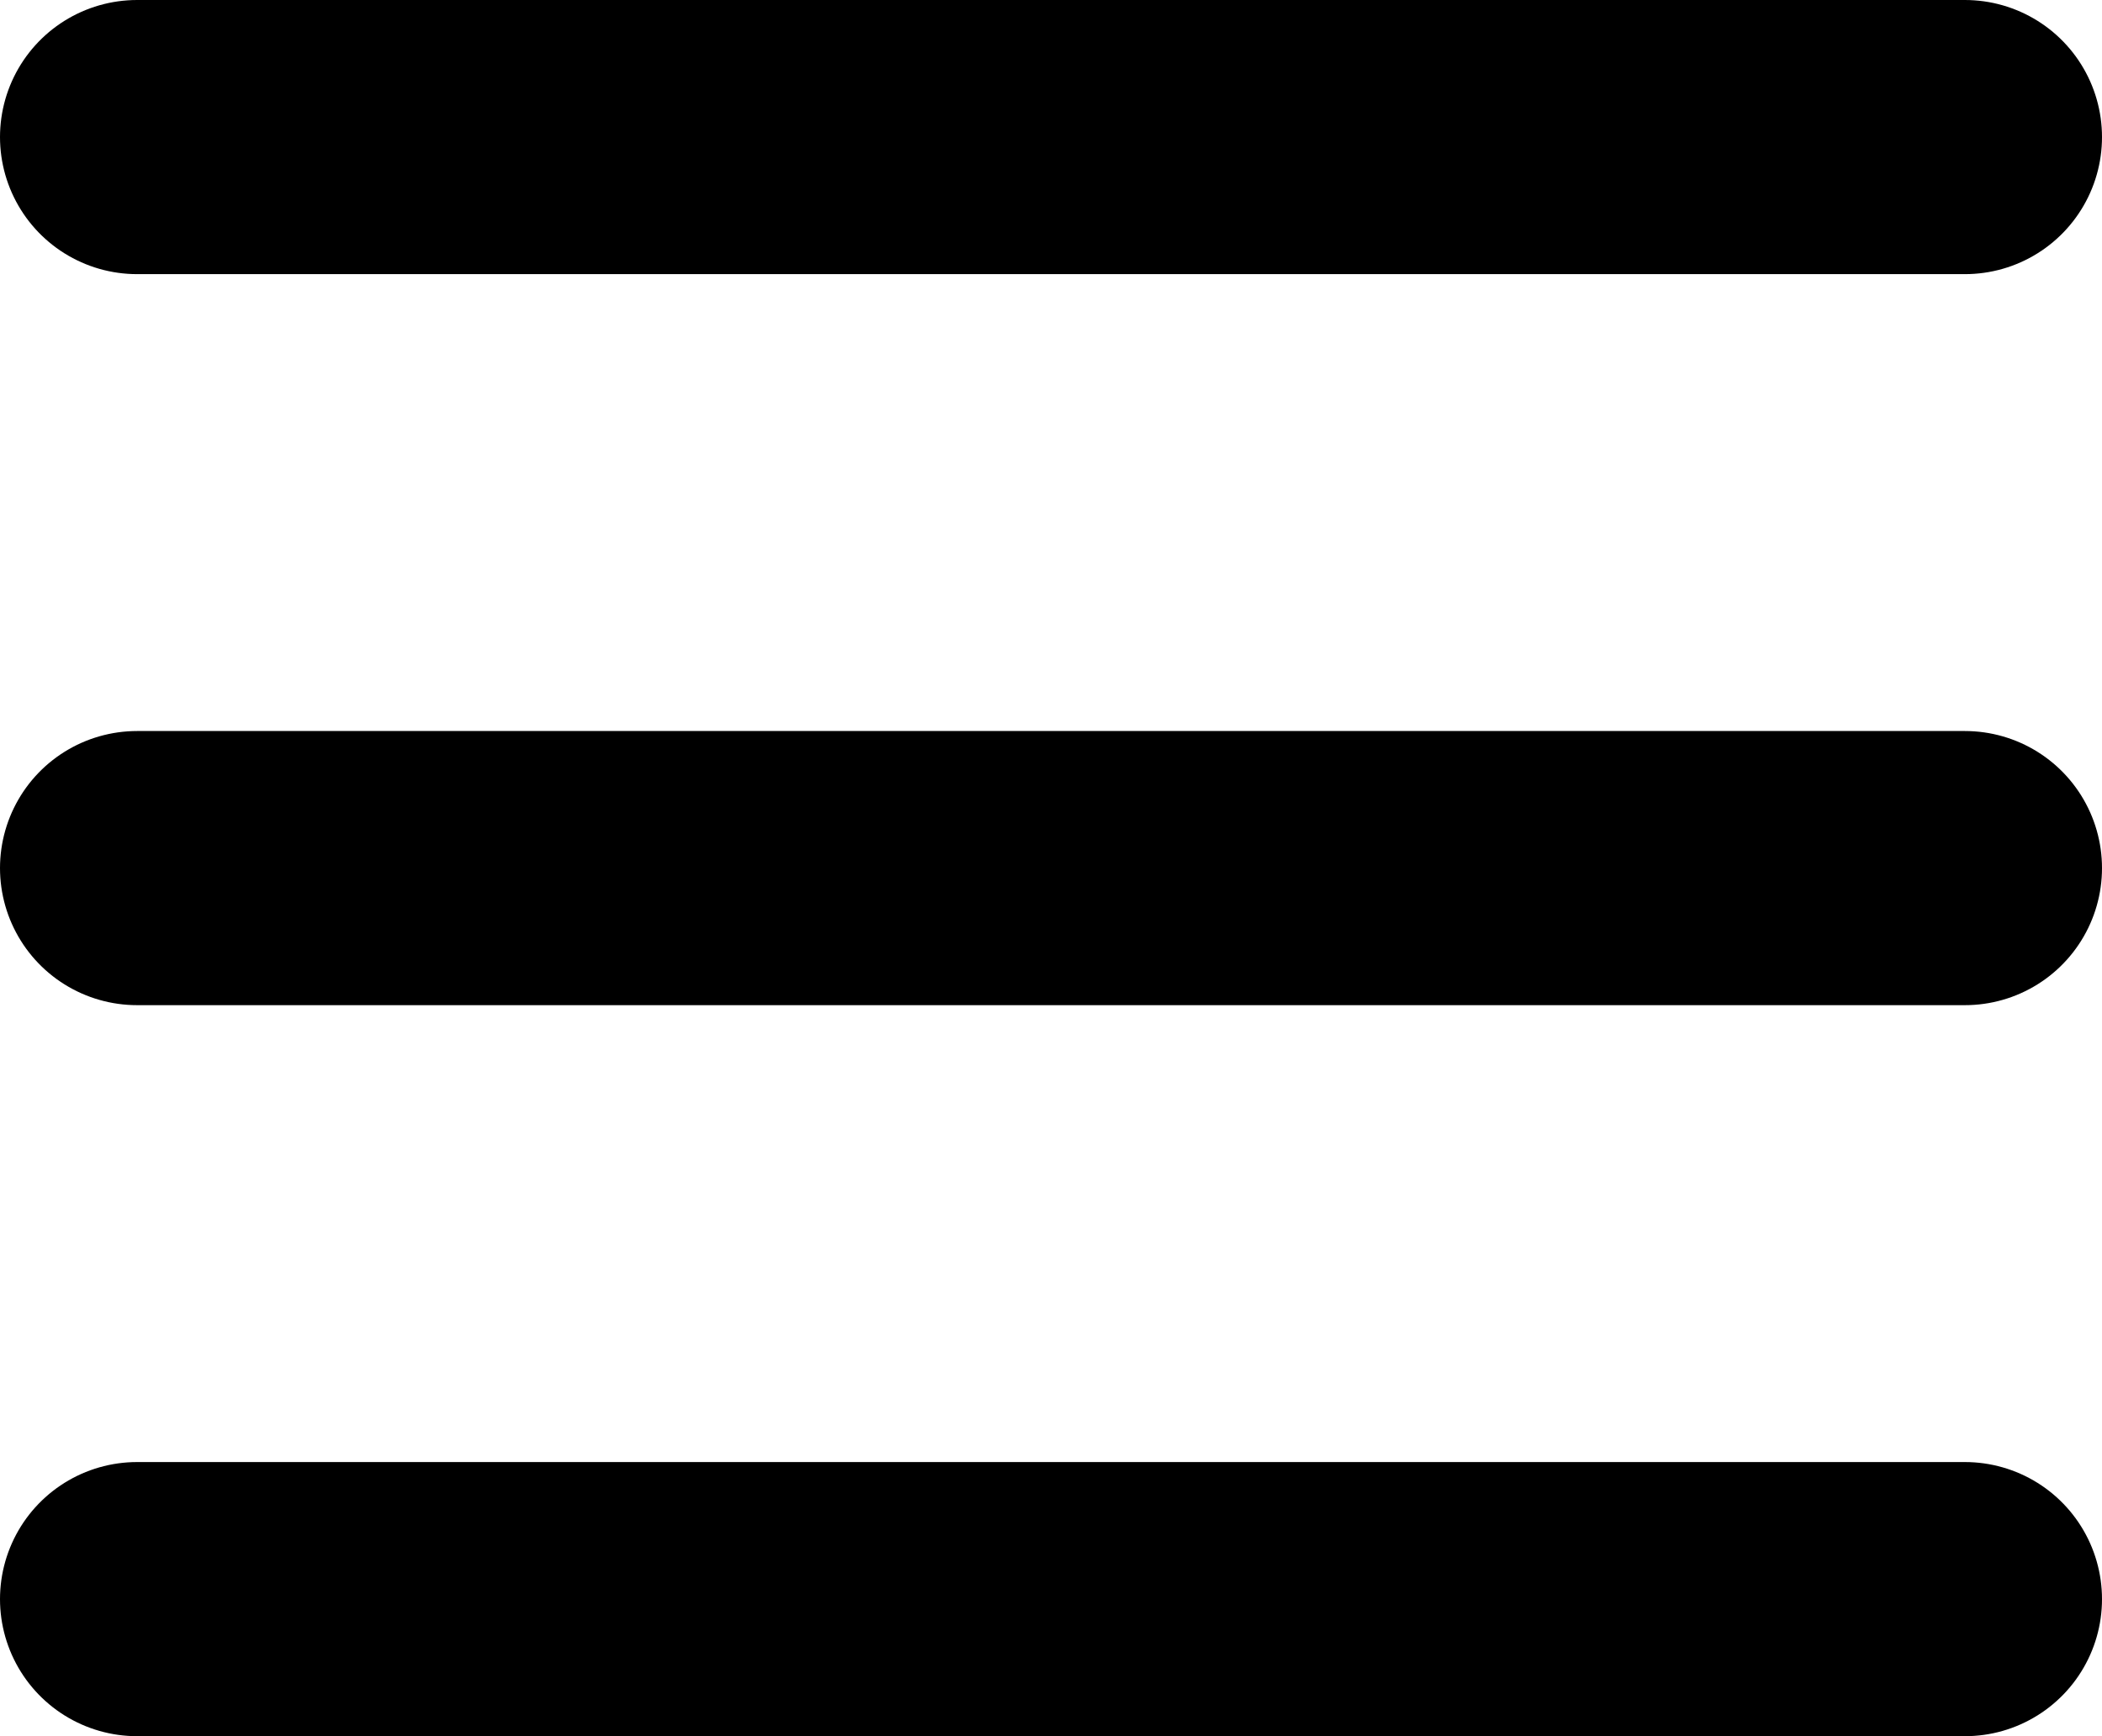 <svg xmlns="http://www.w3.org/2000/svg" width="23" height="19" viewBox="0 0 23 19">
  <g id="_1_07" data-name="1_07" transform="translate(-14.5 -61.5)">
    <line id="直线_1" data-name="直线 1" x2="20" transform="translate(16 63)" fill="none" stroke="#000" stroke-linecap="round" stroke-width="3"/>
    <line id="直线_2" data-name="直线 2" x2="20" transform="translate(16 71)" fill="none" stroke="#000" stroke-linecap="round" stroke-width="3"/>
    <line id="直线_13" data-name="直线 13" x2="20" transform="translate(16 79)" fill="none" stroke="#000" stroke-linecap="round" stroke-width="3"/>
  </g>
</svg>

